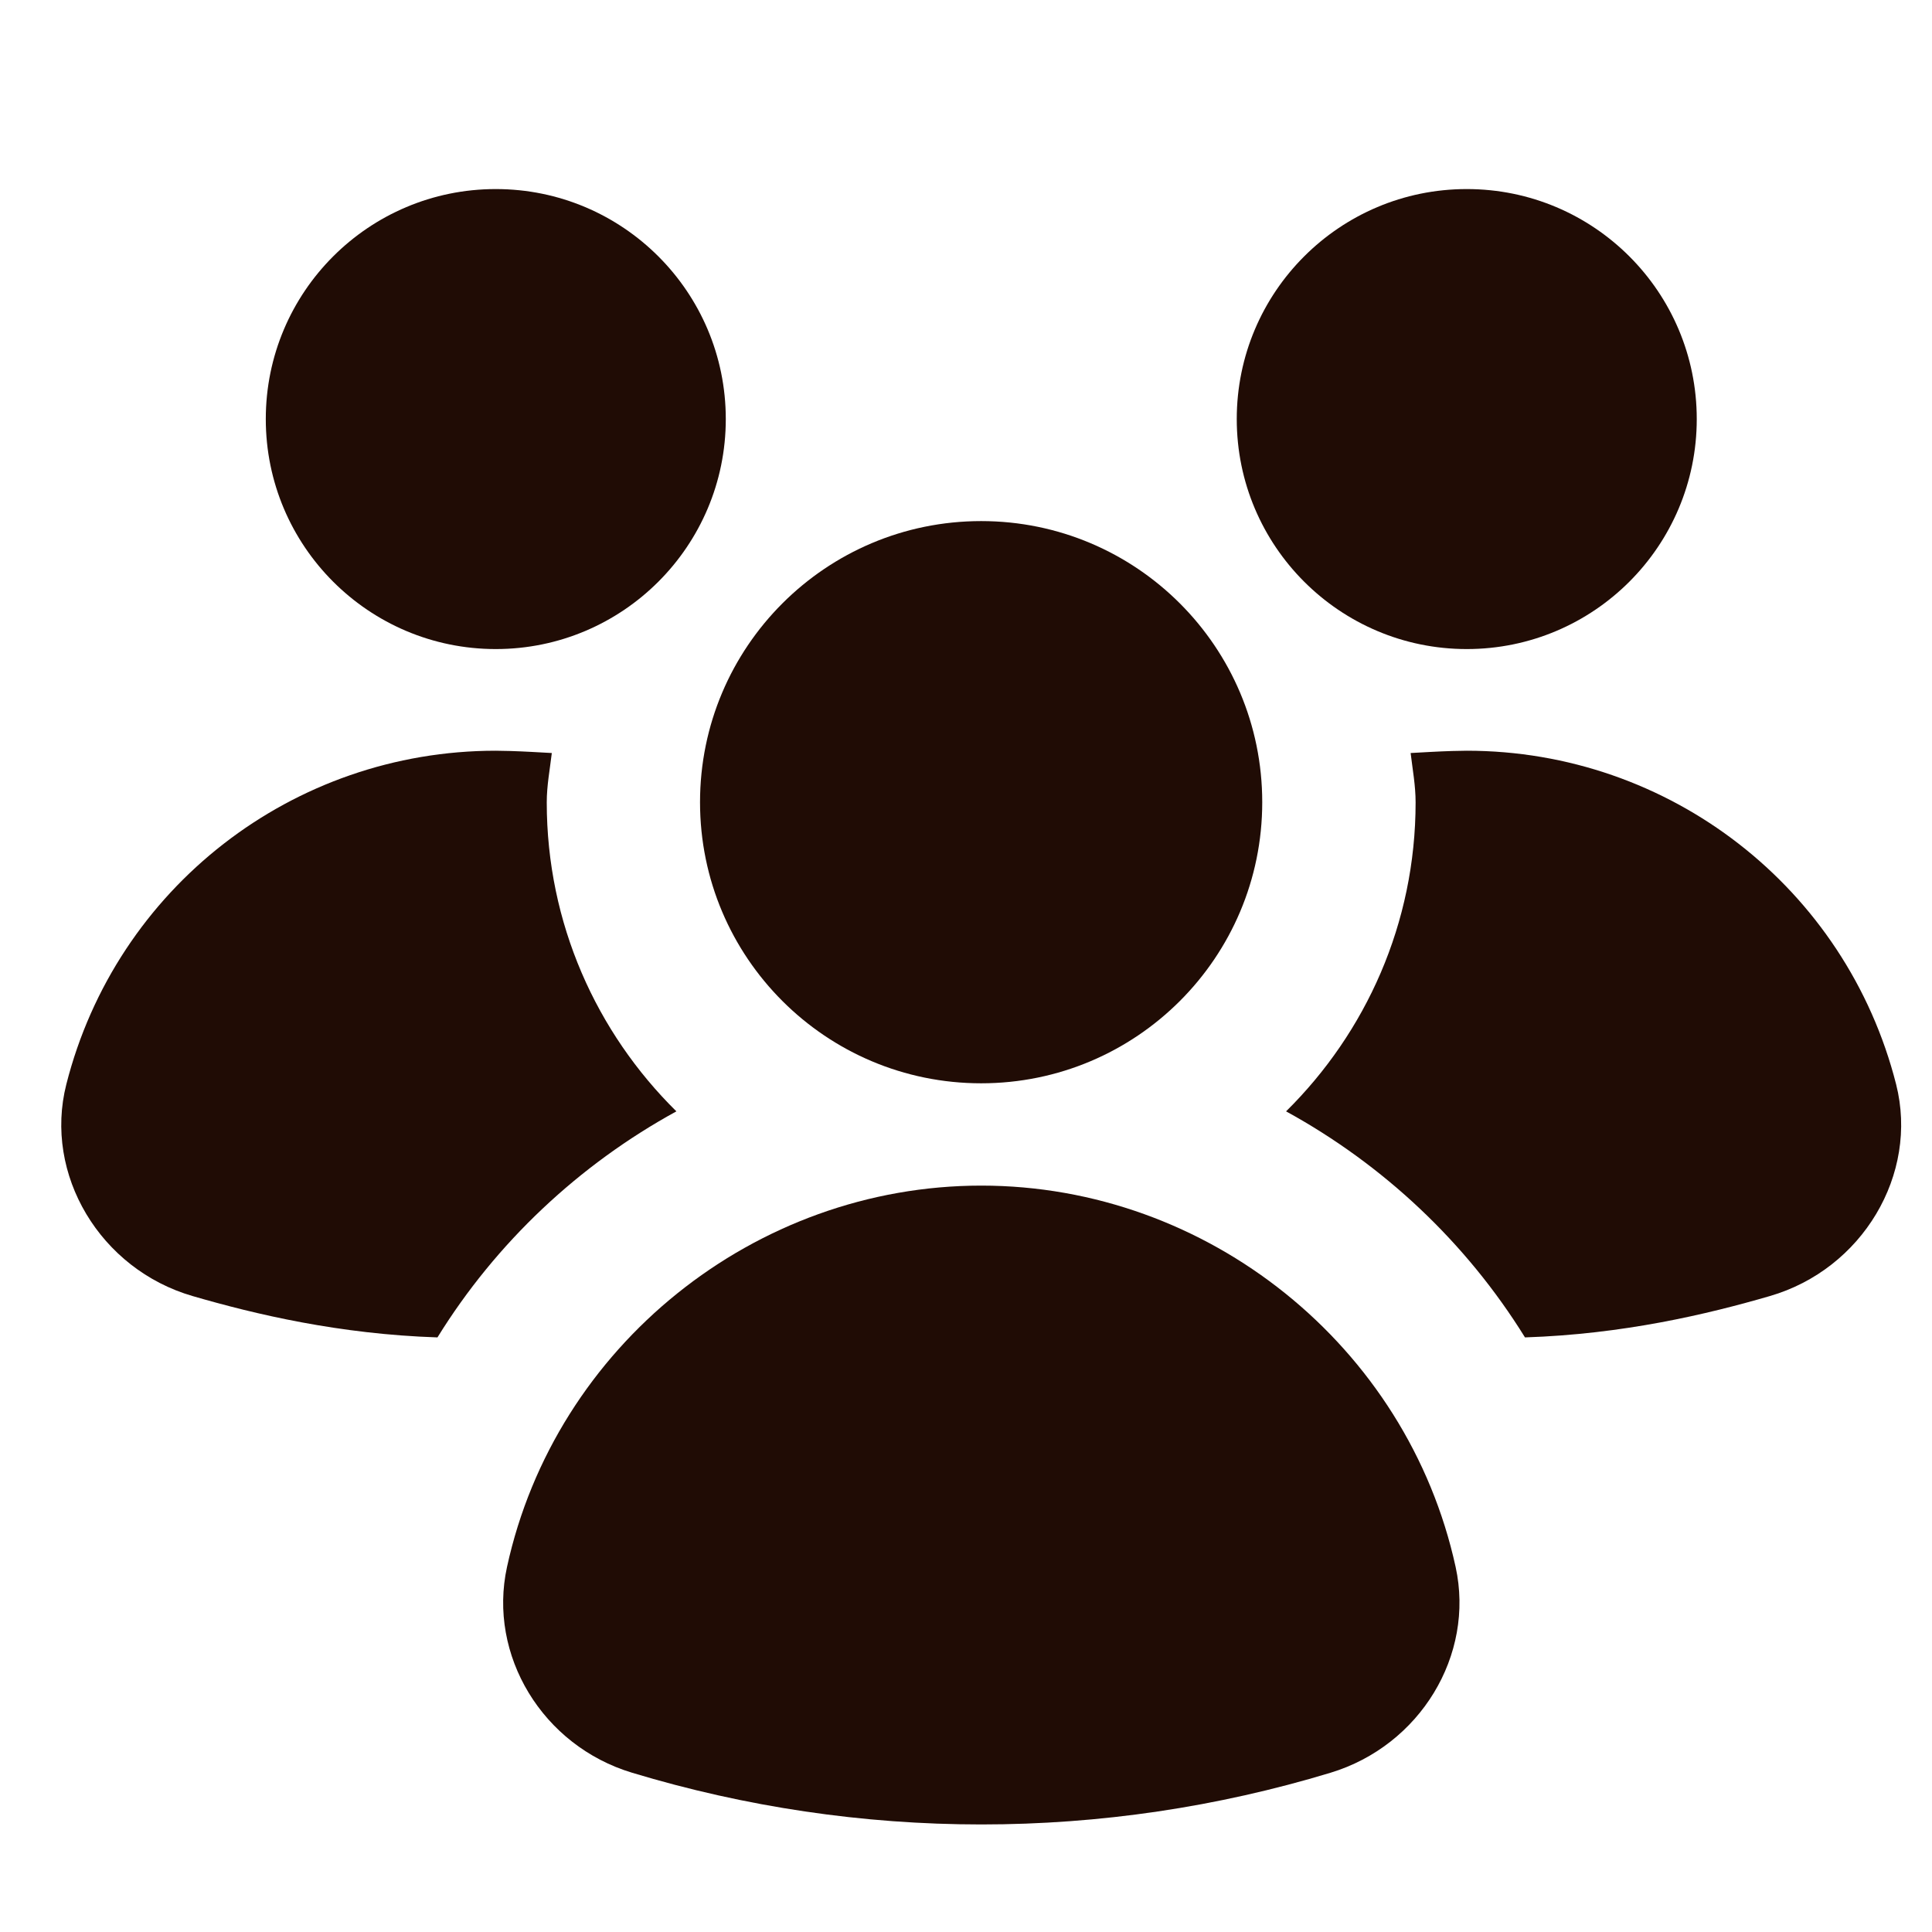 <svg width="21" height="21" viewBox="0 0 21 21" fill="none" xmlns="http://www.w3.org/2000/svg">
<g clip-path="url(#clip0_7140_2480)">
<path d="M10.665 11.775C12.352 11.775 13.72 10.407 13.72 8.72C13.72 7.032 12.352 5.664 10.665 5.664C8.977 5.664 7.609 7.032 7.609 8.72C7.609 10.407 8.977 11.775 10.665 11.775Z" fill="#200C05"/>
<path d="M15.822 17.032C15.297 14.63 13.129 12.887 10.666 12.887C8.204 12.887 6.035 14.63 5.511 17.032C5.301 17.992 5.897 18.976 6.871 19.269C8.102 19.641 9.38 19.831 10.666 19.831C11.953 19.831 13.231 19.642 14.462 19.269C15.435 18.974 16.032 17.992 15.822 17.032Z" fill="#200C05"/>
<path d="M5.389 7.055C6.769 7.055 7.889 5.935 7.889 4.555C7.889 3.174 6.769 2.055 5.389 2.055C4.008 2.055 2.889 3.174 2.889 4.555C2.889 5.935 4.008 7.055 5.389 7.055Z" fill="#200C05"/>
<path d="M7.352 12.08C6.483 11.223 5.943 10.036 5.943 8.722C5.943 8.538 5.977 8.363 5.998 8.185C5.851 8.177 5.707 8.168 5.547 8.163L5.388 8.16C3.183 8.16 1.263 9.65 0.721 11.786C0.472 12.765 1.089 13.797 2.095 14.088C2.776 14.286 3.688 14.502 4.755 14.537C5.393 13.505 6.295 12.659 7.352 12.08Z" fill="#200C05"/>
<path d="M15.943 7.055C17.324 7.055 18.443 5.935 18.443 4.555C18.443 3.174 17.324 2.055 15.943 2.055C14.563 2.055 13.443 3.174 13.443 4.555C13.443 5.935 14.563 7.055 15.943 7.055Z" fill="#200C05"/>
<path d="M13.979 12.08C14.847 11.223 15.387 10.036 15.387 8.722C15.387 8.538 15.354 8.363 15.333 8.185C15.48 8.177 15.624 8.168 15.784 8.163L15.943 8.16C18.147 8.16 20.067 9.65 20.61 11.786C20.858 12.765 20.242 13.797 19.236 14.088C18.555 14.286 17.643 14.502 16.576 14.537C15.937 13.505 15.036 12.659 13.979 12.08Z" fill="#200C05"/>
</g>
<defs>
<clipPath id="clip0_7140_2480">
<rect width="20" height="20" fill="white" transform="translate(0.666 0.945)"/>
</clipPath>
</defs>
</svg>
